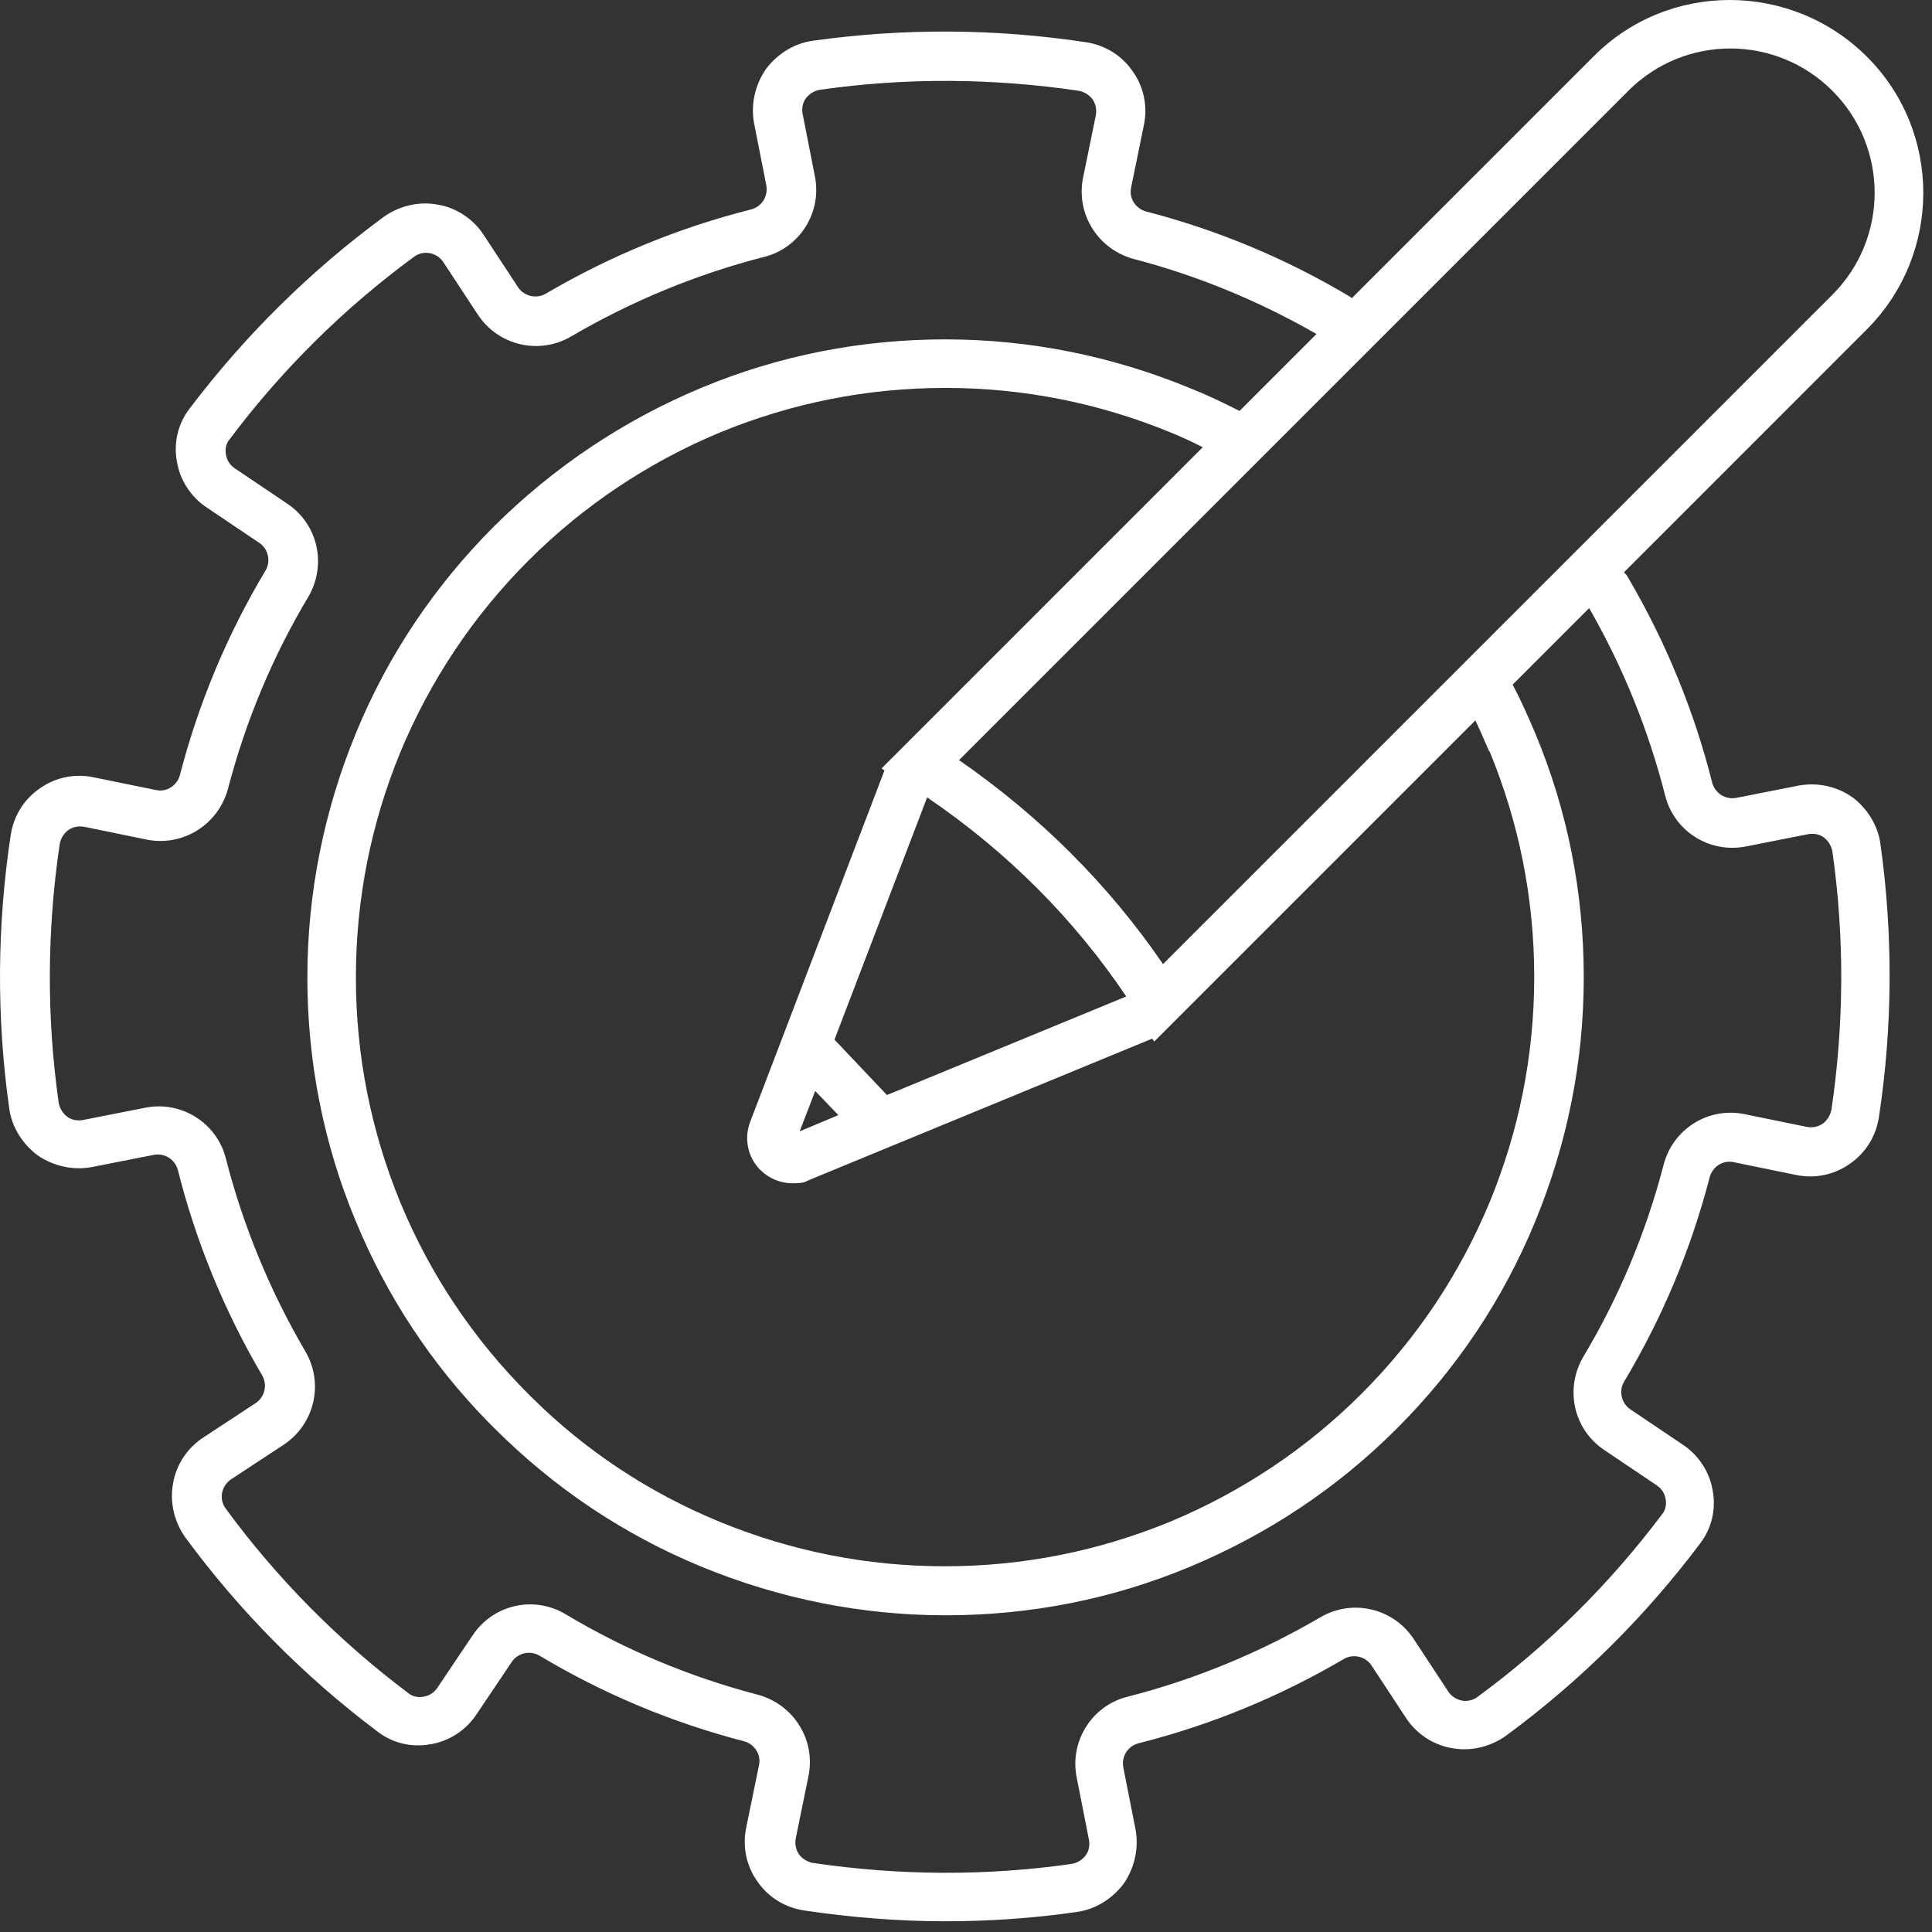 <?xml version="1.0" encoding="UTF-8"?> <svg xmlns="http://www.w3.org/2000/svg" width="56" height="56" viewBox="0 0 56 56" fill="none"><rect x="0" y="0" width="56" height="56" fill="#333333" stroke="none"/><path d="M53.694 23.112C53.239 22.785 52.671 22.672 52.131 22.771L50.326 23.127C50.013 23.183 49.715 22.999 49.629 22.686C49.103 20.597 48.279 18.593 47.185 16.731C47.156 16.674 47.114 16.631 47.071 16.589L54.106 9.553C56.295 7.364 56.295 3.811 54.106 1.636C51.918 -0.538 48.364 -0.553 46.19 1.636L39.183 8.643C39.183 8.643 39.154 8.629 39.154 8.615C37.306 7.506 35.302 6.668 33.213 6.128C32.915 6.042 32.716 5.744 32.787 5.431L33.156 3.626C33.27 3.086 33.156 2.518 32.829 2.063C32.517 1.608 32.033 1.309 31.479 1.224C28.85 0.826 26.192 0.812 23.562 1.181C23.022 1.253 22.525 1.565 22.198 2.006C21.885 2.461 21.757 3.029 21.857 3.569L22.212 5.374C22.269 5.687 22.084 5.986 21.771 6.071C19.682 6.597 17.678 7.421 15.816 8.515C15.546 8.672 15.191 8.587 15.02 8.331L14.011 6.796C13.713 6.341 13.215 6.014 12.675 5.929C12.135 5.829 11.566 5.971 11.126 6.284C8.98 7.862 7.089 9.738 5.497 11.841C5.156 12.282 5.028 12.836 5.128 13.376C5.213 13.916 5.54 14.414 5.995 14.712L7.516 15.736C7.771 15.906 7.857 16.262 7.7 16.532C6.592 18.379 5.753 20.384 5.213 22.473C5.128 22.771 4.829 22.97 4.517 22.899L2.712 22.53C2.171 22.416 1.603 22.53 1.148 22.857C0.693 23.169 0.395 23.652 0.31 24.207C-0.088 26.836 -0.103 29.494 0.267 32.124C0.338 32.664 0.651 33.161 1.091 33.488C1.546 33.801 2.115 33.929 2.655 33.829L4.46 33.474C4.772 33.417 5.071 33.602 5.156 33.914C5.682 36.004 6.506 38.008 7.601 39.87C7.757 40.14 7.672 40.495 7.416 40.666L5.881 41.675C5.426 41.973 5.099 42.471 5.014 43.011C4.915 43.551 5.057 44.12 5.369 44.56C6.947 46.706 8.823 48.597 10.941 50.189C11.382 50.53 11.936 50.658 12.476 50.558C13.016 50.473 13.514 50.146 13.812 49.691L14.835 48.17C15.006 47.914 15.361 47.829 15.631 47.986C17.479 49.094 19.483 49.933 21.573 50.473C21.871 50.558 22.07 50.857 21.999 51.169L21.629 52.974C21.516 53.514 21.629 54.083 21.956 54.538C22.269 54.993 22.752 55.291 23.306 55.376C24.657 55.575 26.021 55.689 27.386 55.689C28.665 55.689 29.944 55.604 31.209 55.419C31.749 55.348 32.247 55.035 32.574 54.595C32.886 54.14 33.014 53.571 32.915 53.031L32.559 51.226C32.502 50.913 32.687 50.615 33 50.53C35.089 50.004 37.093 49.179 38.955 48.085C39.225 47.929 39.581 48.014 39.751 48.27L40.76 49.805C41.059 50.26 41.556 50.587 42.096 50.672C42.636 50.771 43.205 50.629 43.646 50.316C45.792 48.739 47.682 46.863 49.274 44.745C49.615 44.304 49.743 43.75 49.644 43.21C49.558 42.67 49.231 42.172 48.776 41.874L47.256 40.85C47 40.68 46.915 40.325 47.071 40.055C48.18 38.207 49.018 36.203 49.558 34.114C49.644 33.815 49.942 33.616 50.255 33.687L52.06 34.057C52.6 34.17 53.168 34.057 53.623 33.73C54.078 33.417 54.377 32.934 54.462 32.379C54.86 29.75 54.874 27.092 54.505 24.463C54.433 23.923 54.121 23.425 53.68 23.098L53.694 23.112ZM47.199 2.631C48.833 0.997 51.477 0.997 53.112 2.631C54.746 4.266 54.746 6.909 53.112 8.544L33.711 27.945C32.133 25.642 30.157 23.667 27.798 22.032L47.213 2.617L47.199 2.631ZM43.176 21.776C44.029 23.852 44.47 26.04 44.47 28.314C44.47 30.589 44.029 32.777 43.176 34.852C42.309 36.928 41.073 38.79 39.467 40.396C37.875 41.988 35.999 43.238 33.924 44.105C31.849 44.958 29.66 45.399 27.386 45.399C25.112 45.399 22.923 44.958 20.848 44.105C18.815 43.267 16.982 42.059 15.418 40.509L15.319 40.41C13.727 38.818 12.476 36.956 11.609 34.867C10.756 32.792 10.316 30.603 10.316 28.329C10.316 26.055 10.756 23.866 11.609 21.791C12.476 19.715 13.713 17.854 15.319 16.247C16.911 14.656 18.787 13.405 20.862 12.538C22.937 11.685 25.126 11.244 27.4 11.244C29.674 11.244 31.863 11.685 33.938 12.538C34.251 12.666 34.563 12.808 34.862 12.964L25.822 22.004L25.552 22.274L25.637 22.331L21.743 32.522C21.558 33.005 21.672 33.559 22.056 33.929C22.312 34.17 22.639 34.298 22.965 34.298C23.292 34.298 23.306 34.27 23.463 34.199L33.398 30.105L33.455 30.191L33.753 29.892L42.764 20.881C42.907 21.179 43.034 21.478 43.162 21.776H43.176ZM23.619 31.612L24.301 32.323L23.179 32.792L23.633 31.612H23.619ZM25.709 31.74L24.188 30.134L26.874 23.112C29.191 24.69 31.124 26.623 32.645 28.883L25.709 31.74ZM53.083 32.166C53.055 32.323 52.969 32.465 52.842 32.564C52.699 32.664 52.543 32.692 52.373 32.664L50.567 32.294C49.516 32.081 48.492 32.721 48.222 33.758C47.711 35.72 46.929 37.596 45.891 39.33C45.351 40.254 45.607 41.433 46.502 42.03L48.023 43.054C48.165 43.153 48.251 43.281 48.279 43.452C48.307 43.608 48.279 43.778 48.165 43.906C46.659 45.91 44.868 47.687 42.835 49.179C42.708 49.279 42.537 49.322 42.381 49.293C42.224 49.265 42.082 49.179 41.983 49.037L40.974 47.502C40.377 46.607 39.197 46.337 38.273 46.877C36.525 47.9 34.634 48.682 32.687 49.179C31.65 49.435 30.996 50.473 31.209 51.525L31.564 53.33C31.593 53.486 31.564 53.657 31.465 53.785C31.365 53.912 31.223 53.998 31.067 54.026C28.58 54.382 26.064 54.367 23.562 53.998C23.406 53.969 23.264 53.884 23.164 53.756C23.065 53.614 23.036 53.458 23.065 53.287L23.434 51.482C23.648 50.43 23.008 49.407 21.97 49.123C20.009 48.611 18.133 47.829 16.399 46.792C15.475 46.237 14.295 46.507 13.698 47.403L12.675 48.924C12.575 49.066 12.448 49.151 12.277 49.179C12.121 49.208 11.95 49.179 11.822 49.066C9.818 47.559 8.041 45.768 6.549 43.736C6.45 43.608 6.407 43.437 6.435 43.281C6.464 43.125 6.549 42.983 6.691 42.883L8.226 41.874C9.122 41.277 9.392 40.097 8.852 39.173C7.828 37.425 7.047 35.535 6.549 33.588C6.293 32.55 5.256 31.896 4.204 32.109L2.399 32.465C2.243 32.493 2.072 32.465 1.944 32.365C1.816 32.266 1.731 32.124 1.702 31.967C1.347 29.48 1.361 26.964 1.731 24.463C1.759 24.306 1.845 24.164 1.972 24.065C2.115 23.965 2.271 23.937 2.442 23.965L4.247 24.335C5.298 24.548 6.322 23.908 6.606 22.871C7.118 20.909 7.899 19.033 8.937 17.299C9.477 16.375 9.221 15.196 8.326 14.599L6.805 13.575C6.663 13.476 6.578 13.348 6.549 13.177C6.521 13.021 6.549 12.851 6.663 12.723C8.169 10.719 9.96 8.942 11.993 7.449C12.121 7.35 12.291 7.307 12.448 7.336C12.604 7.364 12.746 7.449 12.846 7.592L13.855 9.127C14.452 10.022 15.631 10.292 16.555 9.752C18.303 8.729 20.194 7.947 22.141 7.449C23.179 7.194 23.832 6.156 23.619 5.104L23.264 3.299C23.235 3.143 23.264 2.972 23.363 2.844C23.463 2.716 23.605 2.631 23.761 2.603C26.249 2.247 28.764 2.262 31.266 2.631C31.422 2.66 31.564 2.745 31.664 2.873C31.763 3.015 31.792 3.171 31.763 3.342L31.394 5.147C31.181 6.199 31.82 7.222 32.858 7.506C34.72 7.99 36.496 8.729 38.159 9.681L35.928 11.912C35.459 11.671 34.975 11.443 34.478 11.244C32.232 10.321 29.845 9.837 27.4 9.837C24.955 9.837 22.567 10.306 20.322 11.244C18.076 12.182 16.058 13.533 14.324 15.252C12.59 16.987 11.239 19.005 10.316 21.25C9.392 23.496 8.909 25.884 8.909 28.329C8.909 30.773 9.378 33.161 10.316 35.407C11.211 37.567 12.49 39.514 14.125 41.192L14.338 41.405C16.072 43.139 18.09 44.489 20.336 45.413C22.582 46.337 24.969 46.82 27.414 46.82C29.859 46.82 32.247 46.351 34.492 45.413C36.738 44.475 38.756 43.139 40.49 41.405C42.224 39.671 43.575 37.653 44.498 35.407C45.422 33.161 45.906 30.788 45.906 28.329C45.906 25.87 45.436 23.496 44.498 21.25C44.299 20.782 44.086 20.298 43.845 19.843L46.062 17.626C47.042 19.332 47.782 21.165 48.265 23.056C48.521 24.093 49.558 24.747 50.61 24.534L52.415 24.178C52.572 24.15 52.742 24.178 52.87 24.278C52.998 24.377 53.083 24.52 53.112 24.676C53.467 27.163 53.453 29.679 53.083 32.181V32.166Z" fill="white"></path></svg> 